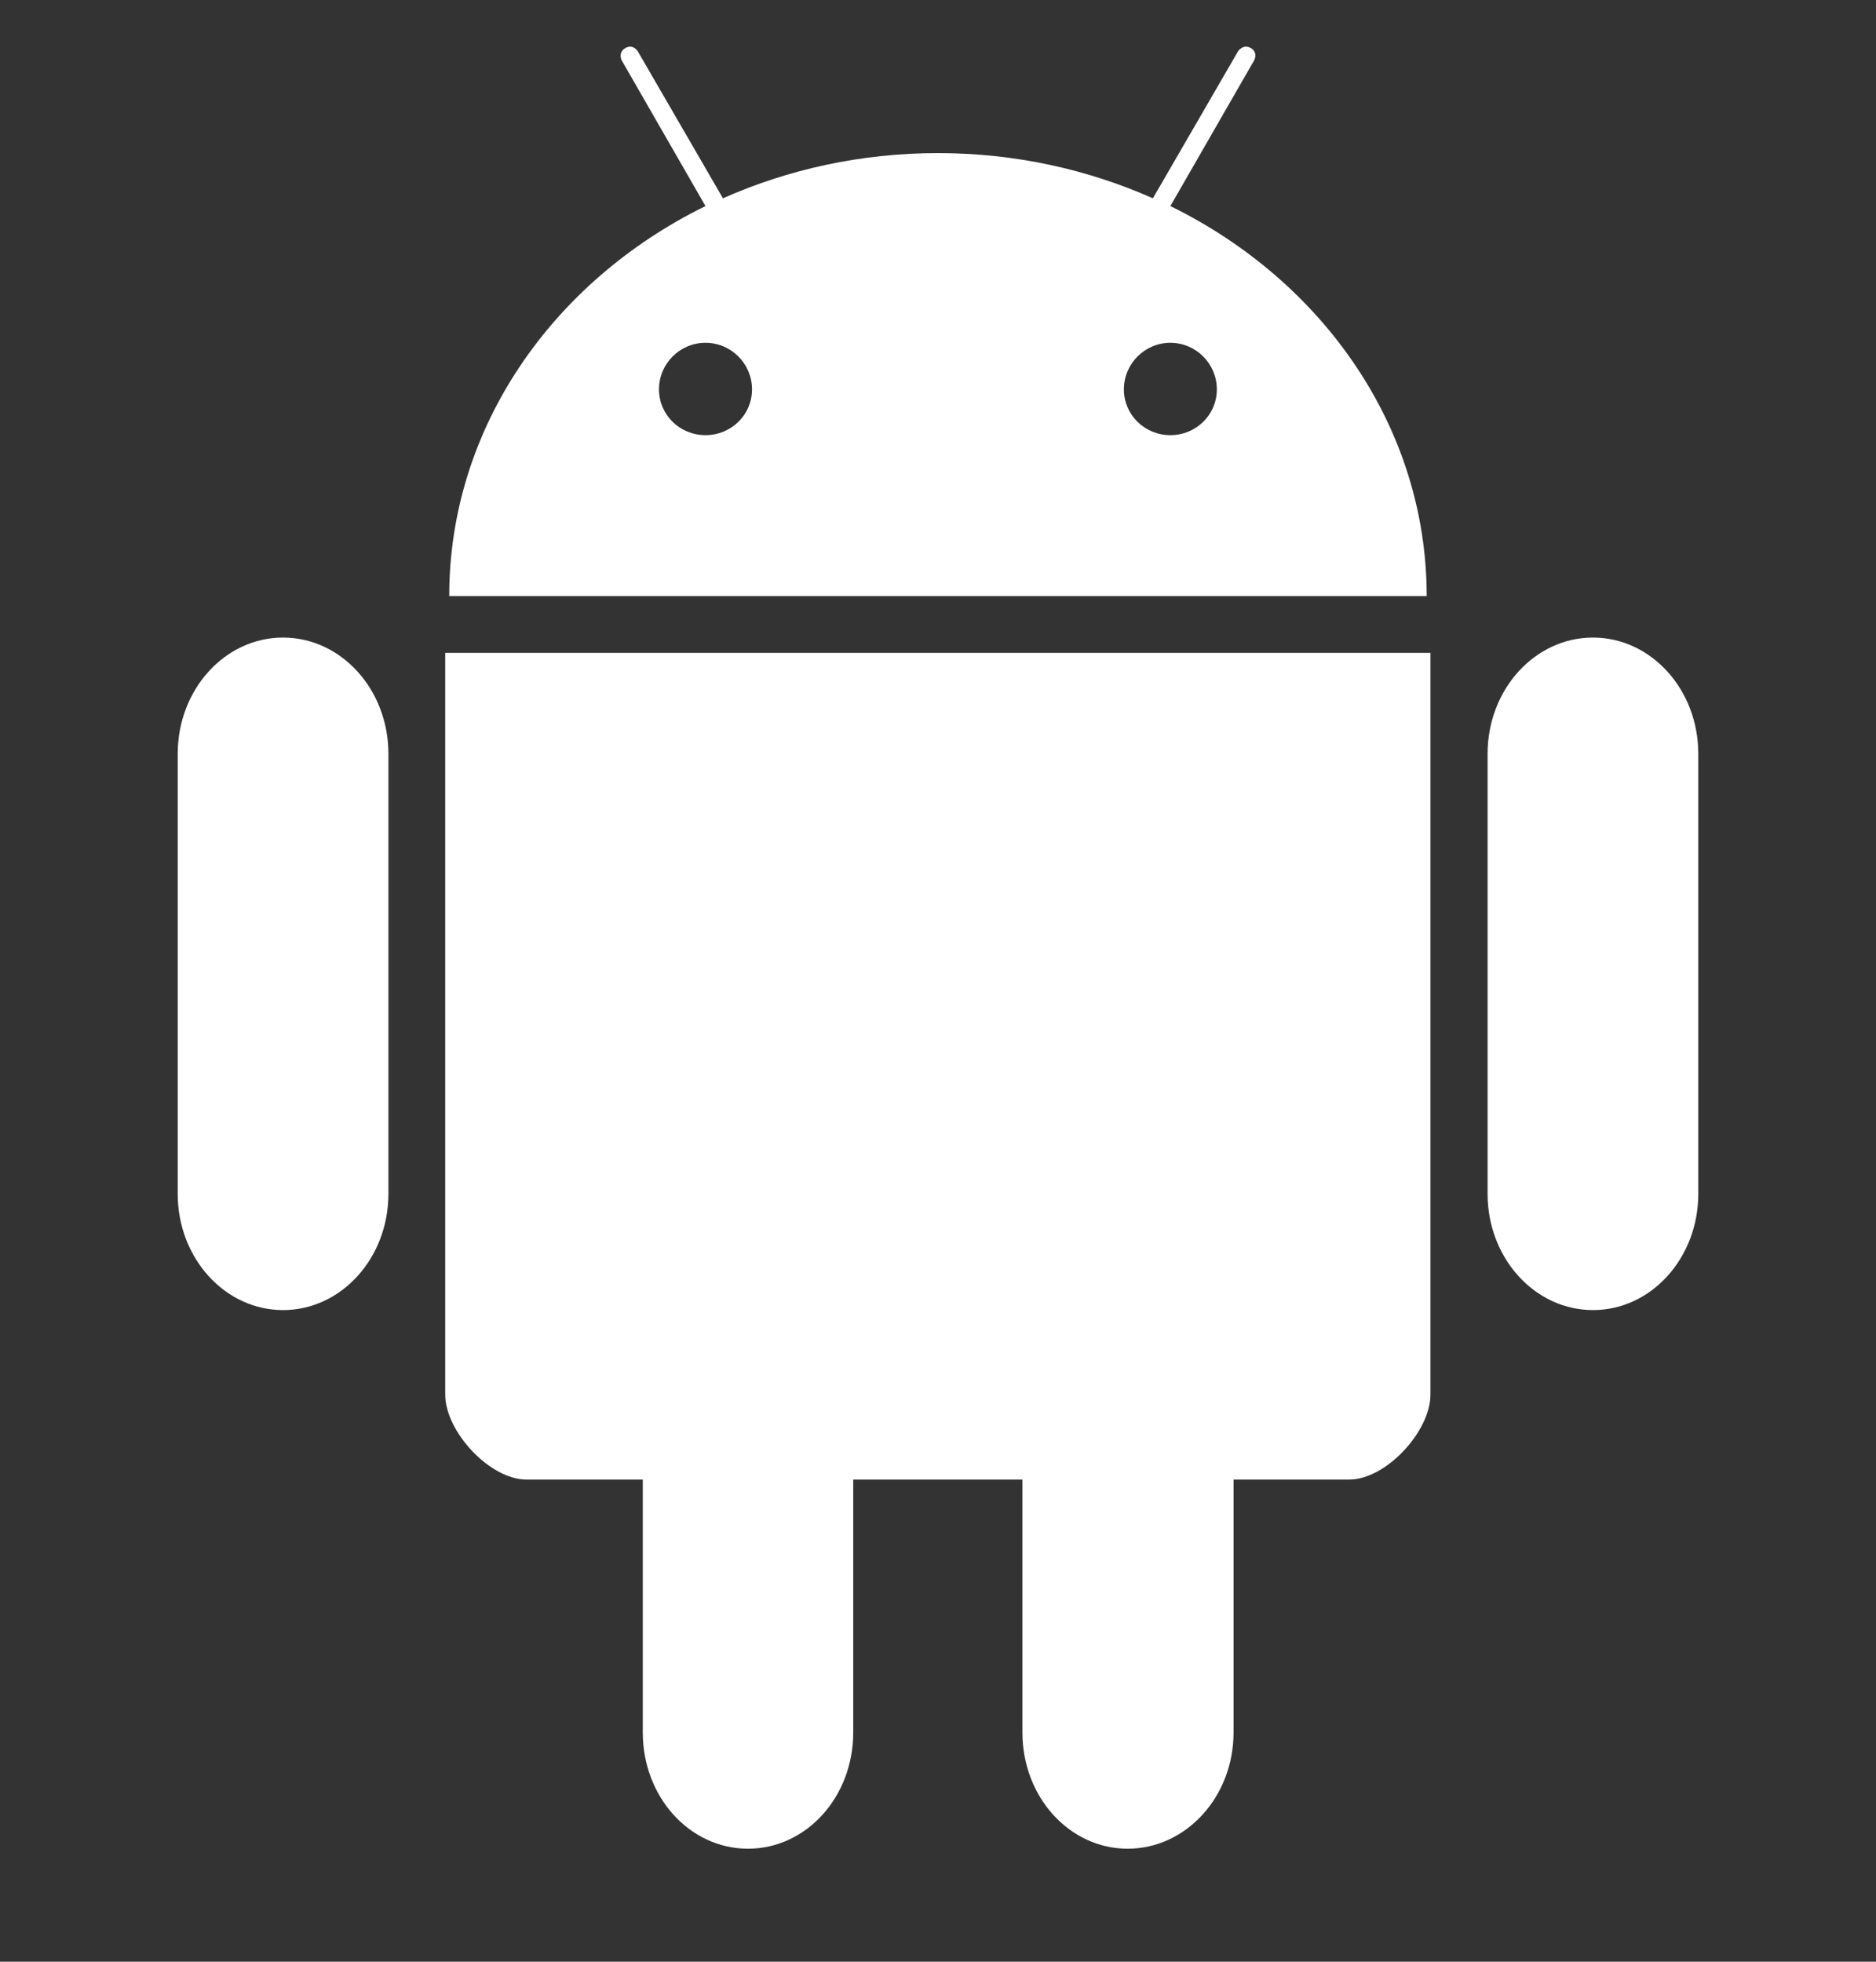 <svg xmlns="http://www.w3.org/2000/svg" width="22" height="23" viewBox="0 0 22 23" fill="none">
  <rect x="0" y="0" width="22" height="23" fill="#333333" stroke="none"/>
  <path d="M7.289 0.705L8.273 2.416C6.482 3.295 5.268 5.015 5.268 6.989H10.999H16.731C16.731 5.016 15.517 3.295 13.725 2.416L14.709 0.705C14.709 0.705 14.756 0.614 14.668 0.563C14.579 0.512 14.52 0.599 14.52 0.599L13.52 2.325C12.759 1.987 11.904 1.795 10.999 1.795C10.094 1.795 9.239 1.987 8.478 2.325L7.478 0.599C7.478 0.599 7.423 0.512 7.334 0.563C7.245 0.614 7.289 0.705 7.289 0.705ZM8.273 4.019C8.574 4.019 8.819 4.264 8.819 4.565C8.819 4.865 8.574 5.102 8.273 5.102C7.973 5.102 7.728 4.865 7.728 4.565C7.728 4.264 7.973 4.019 8.273 4.019ZM13.725 4.019C14.025 4.019 14.27 4.264 14.27 4.565C14.27 4.865 14.025 5.102 13.725 5.102C13.425 5.102 13.18 4.865 13.18 4.565C13.18 4.264 13.425 4.019 13.725 4.019Z" fill="white"/>
  <path d="M5.221 7.654V16.351C5.221 16.782 5.742 17.347 6.174 17.347H7.538V20.312C7.538 21.067 8.087 21.675 8.772 21.675C9.456 21.675 10.006 21.067 10.006 20.312V17.347H11.99V20.312C11.99 21.067 12.54 21.675 13.224 21.675C13.908 21.675 14.466 21.067 14.466 20.312V17.347H15.822C16.254 17.347 16.775 16.782 16.775 16.351V7.654H5.221Z" fill="white"/>
  <path d="M4.555 8.838C4.555 8.085 4.002 7.475 3.319 7.475C2.637 7.475 2.084 8.085 2.084 8.838V13.997C2.084 14.75 2.637 15.36 3.319 15.36C4.002 15.36 4.555 14.75 4.555 13.997V8.838Z" fill="white"/>
  <path d="M19.916 8.838C19.916 8.085 19.363 7.475 18.681 7.475C17.998 7.475 17.445 8.085 17.445 8.838V13.997C17.445 14.75 17.998 15.36 18.681 15.36C19.363 15.36 19.916 14.75 19.916 13.997V8.838Z" fill="white"/>
</svg>